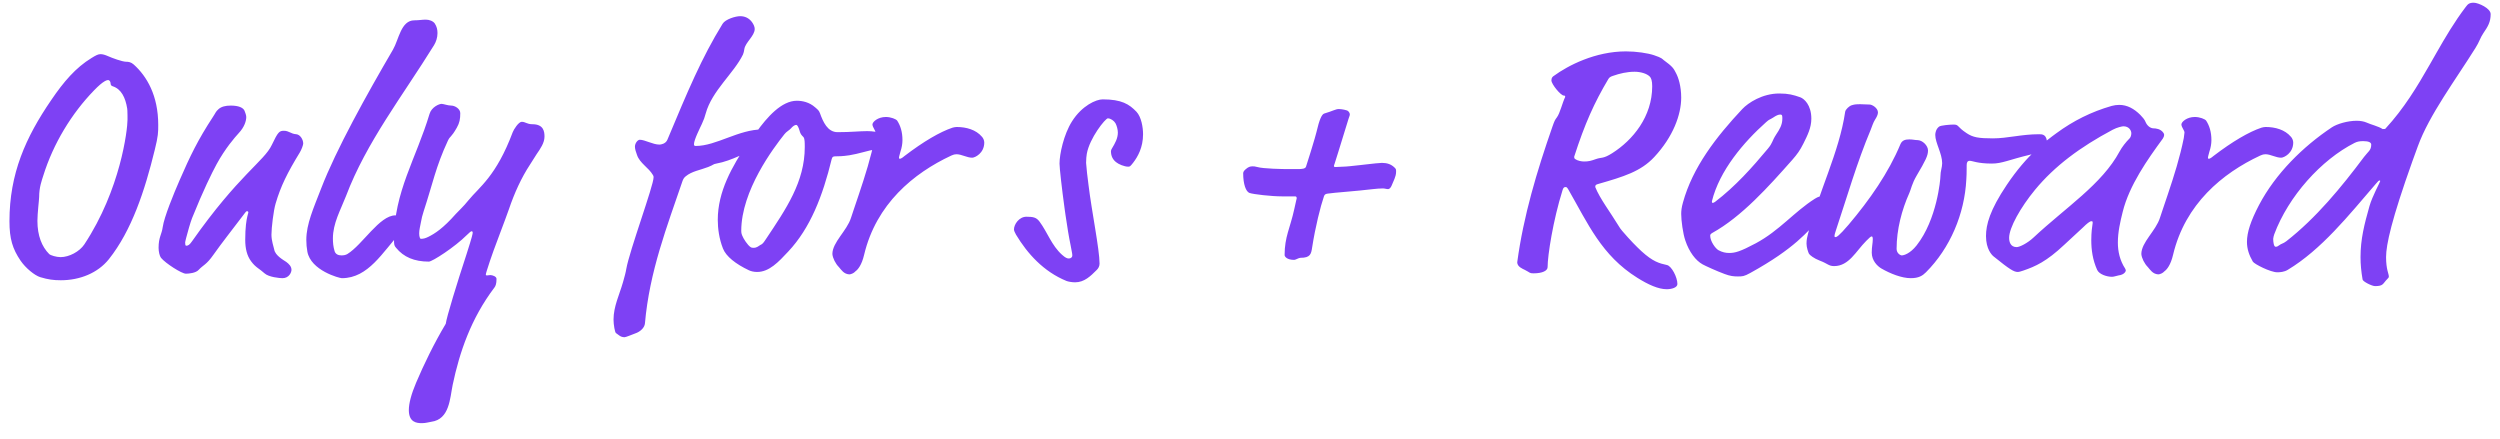 <svg xmlns="http://www.w3.org/2000/svg" width="239" height="42" viewBox="0 0 239 42">
    <g fill="none" fill-rule="evenodd">
        <g fill="#7E41F4" fill-rule="nonzero">
            <g>
                <g>
                    <path d="M5.821 26.792c1.815 0 3.531-.693 4.587-2.013 2.178-2.739 3.432-6.534 4.389-10.461.33-1.32.33-1.683.33-2.376 0-2.805-1.089-4.653-2.343-5.775-.264-.231-.495-.264-.726-.264-.363 0-1.353-.363-1.716-.528-.297-.132-.528-.198-.726-.198-.231 0-.429.099-.858.363-1.518.924-2.673 2.277-3.861 4.026C2.455 13.13.904 16.595.904 21.149c0 1.683.297 2.64 1.056 3.762.495.726 1.353 1.419 1.881 1.584.759.231 1.287.297 1.98.297zm-.033-2.211c-.396 0-.957-.165-1.089-.297-.693-.693-1.122-1.749-1.122-3.168 0-.726.165-2.046.165-2.277 0-.957.264-1.617.396-2.046.957-3.069 2.706-5.94 4.851-8.151.924-.957 1.254-.99 1.353-.99.099 0 .231.132.231.33 0 .165.099.231.198.264.825.264 1.221 1.089 1.386 2.112l.008.07.012.136c.008.115.011.244.012.441l.001.274v.168c0 .957-.66 6.666-4.125 11.913-.462.693-1.452 1.221-2.277 1.221zm21.219 2.013c.627 0 .858-.561.858-.792 0-.33-.231-.561-.495-.759-.231-.165-1.056-.594-1.155-1.188-.066-.33-.264-.825-.264-1.419 0-.66.198-2.31.396-2.97.495-1.683 1.122-2.937 2.31-4.884.165-.264.33-.726.33-.858 0-.396-.297-.858-.66-.891-.528-.033-.693-.33-1.188-.33-.429 0-.561.099-1.155 1.353-.726 1.551-3.168 2.871-7.623 9.207-.231.33-.363.429-.561.429-.099 0-.099-.198-.099-.33 0-.017.013-.082.037-.18l.058-.237c.14-.545.402-1.474.565-1.893 1.089-2.706 1.881-4.29 2.343-5.148.825-1.518 1.749-2.574 2.112-2.97.561-.594.726-1.188.726-1.551 0-.165-.099-.429-.165-.594-.132-.297-.561-.495-1.32-.495-.495 0-.891.099-1.155.33-.297.264-.264.33-.528.726-1.452 2.211-2.211 3.795-3.201 6.072-.561 1.287-1.485 3.531-1.617 4.488-.099.726-.396.957-.396 1.98 0 .363.099.792.231.957.429.528 1.98 1.518 2.376 1.518.297 0 .957-.066 1.221-.363.462-.495.726-.462 1.419-1.452.792-1.122 1.683-2.244 3.036-4.026.099-.132.132-.132.198-.132s.099.066.099.132c0 .029-.025.097-.061.227l-.033.128c-.087.36-.203 1.035-.203 2.252 0 .825.165 1.518.561 2.046.429.594.825.726 1.287 1.155.396.363 1.452.462 1.716.462zm5.676 0c2.541 0 3.894-2.508 5.577-4.323.33-.363.66-.495.66-.924 0-.528-.858-.759-1.122-.759-1.518 0-3.135 2.805-4.587 3.696-.165.099-.363.132-.561.132-.297 0-.561-.099-.66-.396-.132-.429-.165-.825-.165-1.221 0-1.452.726-2.706 1.254-4.059 1.947-5.148 5.412-9.57 8.415-14.421.198-.33.33-.726.33-1.155 0-.33-.066-.627-.264-.924-.165-.231-.528-.363-.858-.363-.363 0-.627.066-1.089.066-1.287 0-1.485 1.848-2.046 2.805-2.508 4.29-5.445 9.57-6.864 13.266-.726 1.881-1.419 3.399-1.419 4.917 0 .396.033.759.099 1.122.33 1.815 3.069 2.541 3.3 2.541zm7.656 13.86c.396 0 .627-.099.891-.132 1.749-.231 1.782-2.244 2.046-3.531.66-3.135 1.749-6.336 3.993-9.306.099-.132.198-.33.198-.825 0-.231-.396-.363-.594-.363-.099 0-.231.033-.297.033-.066 0-.132 0-.132-.066 0-.132.099-.396.396-1.32.231-.759 1.551-4.158 1.815-4.95.528-1.551 1.188-3.003 2.013-4.257l.627-.99c.363-.528.759-1.089.759-1.683 0-.462-.066-1.188-1.155-1.188-.528 0-.66-.231-1.023-.231-.297 0-.759.726-.858.99-1.584 4.224-3.201 5.247-4.224 6.501-.528.66-.957 1.023-1.221 1.32-1.221 1.386-2.013 1.881-2.607 2.178-.264.132-.462.198-.726.198-.099 0-.165-.231-.165-.528 0-.33.099-.693.165-1.056.066-.363.132-.66.264-1.056.858-2.607 1.155-4.257 2.31-6.732.231-.495.297-.264.858-1.254.264-.462.33-.825.33-1.386 0-.429-.528-.726-.858-.726-.33 0-.759-.165-.924-.165-.231 0-.957.297-1.155.957-1.287 4.29-3.399 7.458-3.399 12.012 0 .528.033.594.198.792.726.891 1.749 1.32 3.135 1.32.33 0 2.475-1.386 3.63-2.541.264-.264.396-.363.462-.363s.099.066.099.132c0 .099-.033.33-.594 2.079-.891 2.706-1.914 6.039-1.98 6.633-1.122 1.881-2.112 3.927-2.838 5.643-.462 1.089-.693 1.98-.693 2.607 0 1.188.759 1.254 1.254 1.254zm19.371-8.217c.132 0 .66-.231 1.023-.363.495-.165.891-.561.924-.957.429-4.95 2.112-9.273 3.597-13.629.066-.165.132-.297.297-.429.594-.495 1.386-.594 2.145-.891.594-.231.429-.264.792-.33 1.485-.264 2.904-1.122 4.29-1.65l.363-.198c.363-.165.858-.297.858-.792 0-.198-.363-.627-1.089-.627-2.31 0-4.422 1.584-6.402 1.584-.099 0-.165-.033-.165-.165 0-.429.594-1.584.759-1.947.198-.429.264-.627.363-.99.594-2.178 2.706-3.861 3.564-5.643.066-.165.099-.297.132-.528.099-.627.99-1.254.99-1.914 0-.198-.099-.429-.264-.66-.297-.396-.693-.561-1.122-.561-.462 0-1.419.297-1.683.726-2.013 3.267-3.333 6.435-5.28 11.088-.165.396-.627.462-.759.462-.627 0-1.386-.462-1.881-.462-.198 0-.462.33-.462.66 0 .231.099.528.198.792.264.792 1.122 1.221 1.518 1.914.066.099.066.132.066.231 0 .792-2.31 7.029-2.607 8.745-.051.334-.183.807-.27 1.11l-.06.21c-.33 1.155-.891 2.277-.891 3.531 0 .495.132 1.221.231 1.287.297.198.429.396.825.396zM72.382 26c1.155 0 2.046-.957 2.97-1.947 2.112-2.244 3.3-5.313 4.158-8.844.066-.231.132-.264.396-.264.231 0 .627 0 1.287-.099.858-.132 1.815-.462 2.475-.561.231-.033.297-.066.363-.198.099-.165.924-.264.924-.693 0-.528-.99-.858-2.046-.858-.759 0-1.518.099-2.838.099-.957 0-1.386-.99-1.683-1.815-.099-.264-.198-.33-.462-.561-.561-.495-1.221-.627-1.749-.627-1.452 0-2.838 1.551-3.894 3.036-.33.462-.33.297-.792.99-1.518 2.277-2.871 4.653-2.871 7.359 0 .825.132 1.815.495 2.739.297.759 1.221 1.485 2.475 2.079.198.099.495.165.792.165zm-.33-2.31c-.099 0-.198 0-.297-.066-.297-.198-.693-.825-.792-1.089-.099-.231-.099-.363-.099-.462 0-3.861 3.102-7.953 4.125-9.24.165-.231.495-.396.627-.561.165-.198.363-.33.495-.33s.231.231.33.561c.033.132.099.33.264.495.099.099.165.132.198.363.033.165.033.561.033.693 0 3.333-1.782 5.907-3.696 8.778-.264.396-.33.495-.561.594-.132.066-.297.264-.627.264zm9.141 2.541c.132 0 .429-.099.594-.297.231-.165.594-.594.825-1.584 1.155-4.851 4.719-7.788 8.316-9.471.297-.132.429-.132.528-.132.462 0 .99.33 1.485.33.264 0 1.155-.429 1.155-1.452 0-.198-.099-.429-.231-.561-.561-.66-1.485-.924-2.409-.924-.099 0-.297.033-.396.066-1.188.396-2.772 1.32-4.587 2.706-.264.231-.396.264-.429.264-.099 0-.099-.033-.099-.132 0-.066.033-.132.132-.528.132-.396.198-.759.198-1.122 0-.792-.198-1.386-.495-1.848-.099-.165-.627-.363-1.089-.363-.759 0-1.287.462-1.287.726.033.297.297.561.297.759 0 .066-.033.231-.066.528-.37 1.848-.933 3.615-1.521 5.37l-.506 1.501c-.084.25-.168.501-.25.752-.396 1.254-1.782 2.343-1.782 3.465.033.396.297.924.627 1.254.231.264.462.66.99.693zm21.582.759c.891 0 1.485-.594 2.079-1.188.132-.132.264-.33.264-.594 0-1.353-.759-5.049-1.056-7.524-.066-.429-.231-1.914-.231-2.112 0-.396.033-.627.066-.858.264-1.518 1.782-3.399 2.013-3.399.264 0 .594.231.726.462s.231.627.231.891c0 .561-.264 1.023-.561 1.518-.066.099-.099.198-.099.264 0 .495.198.825.495 1.056.231.198.792.429 1.155.429.165 0 .198-.033.462-.363.462-.594.957-1.485.957-2.739 0-.66-.165-1.65-.627-2.145-.693-.726-1.419-1.188-3.234-1.188-.627 0-1.98.594-2.937 2.112-.792 1.254-1.188 3.135-1.188 4.026 0 .4.218 2.376.493 4.355l.084.593c.156 1.08.325 2.114.479 2.84.165.825.165.891.165 1.023 0 .132-.132.264-.33.264-.165 0-.33-.066-.66-.363-.99-.891-1.386-2.145-2.145-3.168-.297-.396-.594-.462-1.254-.462-.693 0-1.188.726-1.188 1.221 0 .099.099.33.198.495 1.089 1.815 2.64 3.531 4.818 4.422.165.066.528.132.825.132zm20.955-2.145c.132 0 .429-.198.594-.198.957 0 1.023-.363 1.122-1.023.297-1.914.792-3.894 1.122-4.851.066-.198.165-.231.363-.264.627-.099 2.706-.231 4.323-.429.264-.033.693-.066.957-.066.165 0 .33.066.495.066.132 0 .264-.165.33-.33.165-.429.429-.858.429-1.32 0-.231 0-.264-.132-.396-.33-.33-.726-.462-1.221-.462-.22 0-.857.072-1.552.151l-.527.06c-.702.08-1.371.152-1.65.152-.231 0-.462.033-.726.033-.066 0-.132 0-.132-.099 0-.033 0-.066.066-.231.099-.33.396-1.221 1.32-4.257.033-.132.132-.33.132-.429 0-.132-.066-.231-.165-.33s-.627-.198-.891-.198c-.297 0-.594.198-1.386.429-.231.066-.462.528-.759 1.815-.047.202-.217.784-.41 1.416l-.146.478c-.171.556-.339 1.088-.434 1.373-.066.198-.363.231-.792.231h-.891c-.528 0-2.409-.033-2.97-.198-.231-.066-.33-.066-.462-.066-.231 0-.396.066-.594.231-.165.132-.297.264-.297.429 0 1.056.264 1.749.594 1.881.363.132 2.112.33 3.102.33h1.254c.099 0 .165.033.165.165 0 .033 0 .099-.033.165l-.198.891c-.396 1.815-.924 2.64-.924 4.389 0 .132.198.462.924.462zm35.607 2.805c.495 0 1.023-.165 1.023-.495 0-.66-.561-1.716-.99-1.815-.759-.165-1.353-.33-2.442-1.32-.495-.462-1.056-1.023-1.848-1.947-.165-.198-.231-.297-.33-.462-.759-1.254-1.815-2.64-2.244-3.729 0-.198.066-.231.297-.297 2.409-.693 4.059-1.188 5.346-2.574 1.815-1.947 2.574-4.059 2.574-5.676 0-1.089-.264-1.914-.495-2.343-.231-.462-.33-.627-1.188-1.254-.132-.099-.132-.198-.924-.462-.594-.198-1.683-.363-2.673-.363-2.937 0-5.544 1.353-6.897 2.343-.099.066-.231.165-.231.429 0 .363.891 1.452 1.188 1.452.066 0 .132 0 .132.132-.264.528-.495 1.551-.792 1.947-.198.264-.231.33-.429.891-1.485 4.257-2.772 8.547-3.366 12.969 0 .429.528.627.726.726.528.264.429.33.825.33.891 0 1.353-.264 1.353-.594 0-1.122.528-4.488 1.419-7.326.066-.231.132-.33.297-.33.066 0 .132 0 .264.231 1.881 3.267 3.168 6.303 6.6 8.448 1.056.66 2.013 1.089 2.805 1.089zm-7.887-12.21c-.264 0-.627-.066-.858-.231-.099-.066-.099-.132-.099-.231 1.023-3.168 1.914-5.148 3.267-7.425.099-.165.231-.231.429-.297.66-.231 1.353-.396 2.079-.396.561 0 1.155.165 1.452.462.132.132.231.396.231.924 0 2.904-1.848 5.148-3.828 6.402-.891.561-.99.363-1.551.561-.462.165-.693.231-1.122.231zm15.873 10.659c4.316-2.385 5.431-3.94 6.668-5.189l.202-.2c.136-.132.276-.26.423-.386.165-.132.165-.33.165-.462 0-.099.033-.132.033-.429 0-.33-.462-.66-.66-.66-.132 0-.297 0-.66.231-1.98 1.254-3.366 3.036-5.643 4.257-1.485.792-1.98.924-2.541.924-.33 0-.66-.066-1.023-.264-.297-.165-.792-.858-.792-1.386 0-.099.033-.165.198-.264 2.805-1.551 5.379-4.422 7.656-6.996.462-.528.726-.891 1.056-1.551.396-.792.759-1.518.759-2.376 0-1.32-.693-1.914-1.056-2.046-.66-.231-1.122-.363-2.013-.363-1.617 0-2.97.891-3.531 1.485-2.508 2.673-4.752 5.577-5.676 8.943-.132.462-.165.792-.165 1.089 0 .627.165 1.881.396 2.541.363 1.089.99 1.914 1.65 2.277.231.132 1.386.66 2.112.924.528.198.858.231 1.254.231.429 0 .594 0 1.188-.33zm-3.597-6.699c-.033 0-.066-.033-.066-.165.726-2.937 3.036-5.643 5.181-7.557.33-.297.297-.198.66-.429.297-.198.495-.297.693-.297.198 0 .198.132.198.396 0 .594-.264 1.023-.594 1.518-.429.66-.297.759-.792 1.353-1.485 1.782-3.102 3.597-5.049 5.082-.099.066-.165.099-.231.099zm18.942 7.194c.759 0 1.122-.231 1.452-.561 2.31-2.31 3.696-5.577 3.861-8.877.025-.272.03-.73.032-1.067l.001-.286c0-.264.066-.429.297-.429.264 0 .726.264 2.112.264.99 0 1.617-.363 3.696-.858 1.023-.231 1.584-.594 1.584-1.023 0-.924-.462-.924-.759-.924-1.716 0-3.003.396-4.422.396-1.386 0-1.914-.099-2.508-.495-.957-.627-.726-.825-1.254-.825-.297 0-1.221.066-1.386.198-.297.231-.363.594-.363.792 0 .759.66 1.782.66 2.706 0 .396-.165.759-.165 1.221 0 .33-.33 4.158-2.277 6.633-.627.792-1.221.957-1.419.957-.132 0-.495-.198-.495-.627 0-1.848.495-3.729 1.221-5.346.165-.363.231-.858.693-1.65.858-1.452 1.089-1.914 1.089-2.409 0-.462-.528-.99-1.023-.99-.231 0-.429-.066-.759-.066-.363 0-.693.066-.858.462-1.122 2.706-2.937 5.313-4.95 7.689-.957 1.122-1.155 1.188-1.254 1.188-.066 0-.099-.033-.099-.099 0-.099.033-.231.132-.528 1.089-3.267 2.013-6.501 3.333-9.636.099-.231.231-.693.429-.99.132-.198.264-.462.264-.66 0-.429-.561-.759-.792-.759-.33 0-.594-.033-.924-.033-.231 0-.495 0-.792.099-.231.066-.594.396-.627.627-.561 3.861-2.574 7.722-3.564 11.715-.066.231-.132.528-.132.891s.165.825.231.957.495.462 1.023.66c.792.297.858.528 1.386.528 1.419 0 2.079-1.419 3.069-2.409.297-.297.429-.429.528-.429.066 0 .099.099.099.264 0 .396-.099.693-.099 1.287 0 .759.528 1.287.924 1.518.858.495 1.947.924 2.805.924zm19.239-.132c.198 0 .429-.099.627-.132.561-.066.693-.396.693-.462s-.033-.132-.066-.198c-.495-.759-.693-1.617-.693-2.475 0-1.023.231-2.013.462-2.937.627-2.541 2.376-5.016 3.828-6.996.066-.099.132-.231.132-.363 0-.066 0-.099-.066-.198-.264-.396-.759-.429-.924-.429-.363 0-.66-.297-.792-.627-.066-.198-.33-.495-.495-.66-.594-.594-1.254-.957-2.013-.957-.231 0-.495.033-.726.099-1.947.561-3.663 1.419-5.28 2.607-.99.726-2.805 2.046-4.752 4.95-1.617 2.409-1.98 3.795-1.98 4.884 0 1.254.561 1.815.726 1.947 1.551 1.254 1.947 1.485 2.31 1.485.132 0 .33-.066.528-.132 1.155-.396 2.211-.858 3.927-2.475l1.782-1.65c.363-.363.66-.594.792-.594s.132.033.132.165l-.002.028-.014.099c-.035.232-.116.745-.116 1.523 0 .924.132 1.881.561 2.838.198.429.924.66 1.419.66zm-9.108-2.838c-.594 0-.726-.495-.726-.891 0-.957 1.089-2.904 2.475-4.587 1.881-2.277 4.323-4.092 7.425-5.742.429-.231.924-.33 1.023-.33.561 0 .759.429.759.66 0 .198-.066.396-.165.495-.363.363-.726.825-.957 1.254-1.683 3.135-5.148 5.346-8.217 8.217-.594.561-1.353.924-1.617.924zm13.53 2.607c.132 0 .429-.099.594-.297.231-.165.594-.594.825-1.584 1.155-4.851 4.719-7.788 8.316-9.471.297-.132.429-.132.528-.132.462 0 .99.33 1.485.33.264 0 1.155-.429 1.155-1.452 0-.198-.099-.429-.231-.561-.561-.66-1.485-.924-2.409-.924-.099 0-.297.033-.396.066-1.188.396-2.772 1.32-4.587 2.706-.264.231-.396.264-.429.264-.099 0-.099-.033-.099-.132 0-.066.033-.132.132-.528.132-.396.198-.759.198-1.122 0-.792-.198-1.386-.495-1.848-.099-.165-.627-.363-1.089-.363-.759 0-1.287.462-1.287.726.033.297.297.561.297.759 0 .066-.033.231-.066.528-.37 1.848-.933 3.615-1.521 5.37l-.506 1.501-.25.752c-.396 1.254-1.782 2.343-1.782 3.465.033.396.297.924.627 1.254.231.264.462.66.99.693zm20.724 1.122c.825 0 .726-.231 1.188-.693.099-.099.132-.132.132-.231 0-.264-.264-.66-.264-1.848 0-1.188.528-3.597 2.508-9.141l.528-1.452c1.089-3.003 3.597-6.336 5.511-9.405.363-.561.462-.99.759-1.419.429-.627.693-1.056.693-1.815 0-.561-1.188-1.089-1.617-1.089-.429 0-.561.132-.759.396-1.081 1.42-1.956 2.908-2.815 4.412l-.645 1.13c-1.186 2.074-2.431 4.154-4.229 6.107-.033.033-.099.033-.264.033-.396-.264-1.122-.429-1.551-.627-.231-.099-.561-.165-.924-.165-.858 0-1.881.297-2.376.627-2.772 1.848-5.379 4.422-6.963 7.425-.792 1.518-1.155 2.607-1.155 3.531 0 .66.198 1.254.561 1.881.132.231 1.683 1.023 2.343 1.023.264 0 .66-.033.99-.231 3.234-1.947 5.808-5.181 8.448-8.25.198-.231.264-.297.33-.297s.066.033.066.066c0 .066-.759 1.452-1.023 2.376-.495 1.749-.858 3.168-.858 4.884 0 .693.066 1.386.198 2.145.033.198.891.627 1.188.627zm-9.504-3.762c-.165 0-.231-.429-.231-.759 0-.099.066-.33.099-.429 1.353-3.63 4.488-7.128 7.689-8.745.264-.132.495-.165.825-.165.528 0 .759.132.759.33 0 .561-.297.66-.693 1.188-2.145 2.871-4.587 5.841-7.425 8.052-.297.231-.495.231-.693.396-.132.099-.198.132-.33.132z" transform="translate(-448 -1220) translate(448 1100) translate(0 120)"/>
                </g>
            </g>
        </g>
    </g>
</svg>
